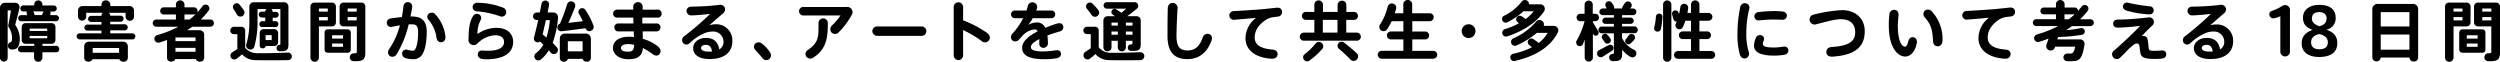 <svg xmlns="http://www.w3.org/2000/svg" width="825.14" height="20.37" viewBox="0 0 825.14 20.37"><path d="M6.55,12.58c0,1.66-.36,3.27-1.51,3.61a4.16,4.16,0,0,1-1.17.15A1.24,1.24,0,0,1,2.61,15a1.25,1.25,0,0,1,.9-1.08c.38-.11.46-.68.46-1.62A6.39,6.39,0,0,0,2.85,8.94a1,1,0,0,1-.11-.65c.34-1.68.64-3.34.87-4.85H2.53V19.06a1.26,1.26,0,0,1-1.25,1.28A1.28,1.28,0,0,1,0,19.06V2.55A1.63,1.63,0,0,1,1.64.93H5.08A1.42,1.42,0,0,1,6.42,2.67C6,4.46,5.55,6.27,5,8.18A8.67,8.67,0,0,1,6.55,12.58Zm13,3.61a1,1,0,0,1-1.06,1.06H14V19a1.38,1.38,0,1,1-2.76,0V17.25H7a1.06,1.06,0,1,1,0-2.12h4.32v-.68H8.42a1.26,1.26,0,0,1-1.26-1.23V8.88A1.27,1.27,0,0,1,8.42,7.63h8.63A1.26,1.26,0,0,1,18.3,8.88v4.34a1.25,1.25,0,0,1-1.25,1.23H14v.68h4.46A1,1,0,0,1,19.55,16.19ZM6.72,2.78a1,1,0,0,1,1-1h3.58V1.5A1.36,1.36,0,0,1,12.63.12,1.38,1.38,0,0,1,14,1.5v.3h3.74a1,1,0,0,1,1,1,1,1,0,0,1-1,1H16.6a1.2,1.2,0,0,1-.06,1.1L16.47,5h2a1,1,0,0,1,1,1,1,1,0,0,1-1,1H7A1,1,0,0,1,6,6,1,1,0,0,1,7,5H9l-.13-.32a1.29,1.29,0,0,1,0-.89H7.69A1,1,0,0,1,6.72,2.78ZM9.8,10.22h5.78V9.43H9.8Zm5.78,2.42v-.78H9.8v.78ZM11,3.76c.17.42.34.83.45,1.21h2.38l.55-1.19v0Z"/><path d="M44.68,12a1,1,0,0,1-1,1H26.3a1,1,0,0,1,0-2h7.18v-.89H28.85a1,1,0,0,1,0-2h4.63V7.24H30.06a1,1,0,0,1-1-1,1,1,0,0,1,1-1h3.42V5.12a1.1,1.1,0,0,1,.47-.9h-5.5V5.46a1.35,1.35,0,1,1-2.7,0v-2A1.46,1.46,0,0,1,27.21,2h6.27V1.57a1.47,1.47,0,0,1,2.94,0V2h6.37a1.46,1.46,0,0,1,1.45,1.47v2a1.4,1.4,0,0,1-1.38,1.4,1.42,1.42,0,0,1-1.41-1.4V4.22H35.91a1.14,1.14,0,0,1,.48.9v.06H39.8a1,1,0,0,1,1,1,1,1,0,0,1-1,1H36.39v.83h4.77a1,1,0,0,1,0,2H36.39V11h7.27A1,1,0,0,1,44.68,12ZM42.2,15.3v3.87a1.33,1.33,0,0,1-1.45,1.19,1.46,1.46,0,0,1-1.38-.81H30.53a1.4,1.4,0,0,1-1.34.81,1.31,1.31,0,0,1-1.4-1.17V15.3a1.56,1.56,0,0,1,1.55-1.55H40.65A1.56,1.56,0,0,1,42.2,15.3Zm-2.89.55H30.59v1.57h8.72Z"/><path d="M70.6,7.63a1.19,1.19,0,0,1-1.19,1.19H63.48c-.55.4-1.13.76-1.72,1.14h4.1a1.52,1.52,0,0,1,1.53,1.53v7.68A1.32,1.32,0,0,1,66,20.36a1.42,1.42,0,0,1-1.39-.87H57.87a1.41,1.41,0,0,1-1.36.85,1.27,1.27,0,0,1-1.38-1.15v-6c-.81.3-1.66.6-2.53.85A1.29,1.29,0,0,1,51,13.15a1.27,1.27,0,0,1,.89-1.57,36.41,36.41,0,0,0,7-2.76H51.6a1.19,1.19,0,1,1,0-2.38h6.46V4.78h-4a1.17,1.17,0,0,1-1.19-1.17,1.19,1.19,0,0,1,1.19-1.19h4V1.53A1.39,1.39,0,0,1,59.46.12a1.41,1.41,0,0,1,1.43,1.41v.89H64A1.17,1.17,0,0,1,65.2,3.61a1,1,0,0,1-.15.57,20,20,0,0,0,1.72-2.06,1.26,1.26,0,1,1,2,1.51,26.5,26.5,0,0,1-2.48,2.81h3.1A1.19,1.19,0,0,1,70.6,7.63ZM57.91,12.37v1.21h6.63V12.37Zm6.63,4.71V15.79H57.91v1.29Zm.11-12.47a1.22,1.22,0,0,1-.62.17H60.89V6.44h1.68A25.68,25.68,0,0,0,64.65,4.61Z"/><path d="M95,19.85c-2.93.06-8,.06-10.43,0a6.09,6.09,0,0,1-4.68-1.92c-.61.54-1.21,1-1.78,1.45a1.28,1.28,0,1,1-1.41-2.13l1.64-1.06V11.28H77.22A1.22,1.22,0,0,1,76,10.07a1.24,1.24,0,0,1,1.24-1.23h2.46a1.23,1.23,0,0,1,1.23,1.23v5.72a5,5,0,0,0,4,1.76c2.13.07,6.89-.06,10-.19A1.25,1.25,0,1,1,95,19.85Zm-18-17A1.25,1.25,0,0,1,78.9,1.33a20.33,20.33,0,0,1,1.59,2.09,1.32,1.32,0,0,1-.57,1.93,1.36,1.36,0,0,1-1.75-.57A16.14,16.14,0,0,0,77,2.89ZM81.3,14.62a25.93,25.93,0,0,0,1-8V2.18A1.43,1.43,0,0,1,83.74.74h10A1.44,1.44,0,0,1,95.2,2.18V14.73c0,1.72-.62,2.18-2.4,2.18h-.66a1,1,0,0,1-.85-1.1.94.94,0,0,1,.85-1c.29,0,.4-.06.4-.32V3h-3a.92.92,0,0,1,.41.74v.17H91a.94.94,0,0,1,1,.94,1,1,0,0,1-1,1H90V7h1.17a1,1,0,0,1,0,1.91H86.31a1,1,0,0,1,0-1.91h1.24V5.78H86.4a1,1,0,0,1-1-1,.94.94,0,0,1,1-.94h1.15V3.71A.93.93,0,0,1,88,3h-3V6.61a30.87,30.87,0,0,1-1.06,8.8,1.36,1.36,0,0,1-1.77.87A1.33,1.33,0,0,1,81.3,14.62Zm9.16.57H87.72a1,1,0,0,1-1,.77.94.94,0,0,1-1-.85V10.9A1.28,1.28,0,0,1,87,9.62h3.51a1.3,1.3,0,0,1,1.29,1.28v3A1.29,1.29,0,0,1,90.46,15.19Zm-.79-3.59h-2v1.62h2Z"/><path d="M109.57,8.71h-4.31V19a1.42,1.42,0,0,1-1.41,1.4,1.4,1.4,0,0,1-1.38-1.4V2.12a1.3,1.3,0,0,1,1.3-1.27h5.8a1.3,1.3,0,0,1,1.3,1.27V7.43A1.3,1.3,0,0,1,109.57,8.71Zm-4.31-5.89v1h2.93v-1Zm2.93,3.91V5.63h-2.93v1.1Zm6.53,10.67h-6.53a1,1,0,0,1-1.06-1.06V10.75a1,1,0,0,1,1.06-1.06h6.53a1.05,1.05,0,0,1,1.06,1.06v5.59A1,1,0,0,1,114.72,17.4Zm-1.51-5.76h-3.6v1.09h3.6Zm0,2.72h-3.6v1.09h3.6Zm7.37-12.24V17.38c0,2.15-.81,2.81-3,2.81l-.87,0a1.27,1.27,0,0,1-1.26-1.36,1.33,1.33,0,0,1,1.3-1.24H117c.59,0,.78-.1.78-.57V8.71h-4.39a1.29,1.29,0,0,1-1.3-1.28V2.12a1.29,1.29,0,0,1,1.3-1.27h5.93A1.29,1.29,0,0,1,120.58,2.12Zm-5.84.7v1h3v-1Zm3,3.91V5.63h-3v1.1Z"/><path d="M140.84,10.5c0,3.42-.57,6-1.36,7.29a3.35,3.35,0,0,1-3.29,1.74,8.25,8.25,0,0,1-2.3-.34,1.53,1.53,0,0,1-1.1-1.94c.21-.68.89-1.08,1.89-.78a5,5,0,0,0,1.11.23c.61.09.89,0,1.16-.36.64-.87,1.05-2.83,1.05-5.72,0-2.08-.58-2.63-2.24-2.59-.27,0-.57,0-.87,0a33.87,33.87,0,0,1-4,9.91,1.58,1.58,0,0,1-2.28.51,1.62,1.62,0,0,1-.13-2.28A25.66,25.66,0,0,0,132,8.37c-.83.13-1.68.28-2.51.45a1.38,1.38,0,0,1-1.81-1.05,1.4,1.4,0,0,1,1.3-1.67c1.21-.2,2.47-.34,3.66-.47.21-1.13.38-2.3.51-3.47A1.46,1.46,0,0,1,134.76.7,1.5,1.5,0,0,1,136,2.63c-.15,1-.34,1.89-.53,2.81l.4,0C139.33,5.42,140.84,7,140.84,10.5Zm5,3.42c-.85.17-1.6-.36-1.77-1.47a11.1,11.1,0,0,0-2.65-5.93,1.41,1.41,0,0,1,.17-2.08,1.61,1.61,0,0,1,2.1.3A12.75,12.75,0,0,1,147,11.86C147.16,13.07,146.63,13.77,145.82,13.92Z"/><path d="M169.37,13.81c0,3.59-3,5.76-8.86,5.76-.21,0-.76,0-1.21-.08-1-.13-1.64-.7-1.59-1.58s.65-1.34,1.72-1.23a9.08,9.08,0,0,0,.93.06c4.55.17,6-1.25,6-2.87,0-1.31-.87-2.23-3-2.23a8.84,8.84,0,0,0-5.76,2.7,1.72,1.72,0,0,1-2.95-1.49c0-3.25.38-5.82,1.4-7.41a1.57,1.57,0,0,1,2-.75,1.38,1.38,0,0,1,.55,2,9.27,9.27,0,0,0-1,4.55A10.74,10.74,0,0,1,164,9.2C167.31,9.2,169.37,11.07,169.37,13.81ZM156,2.21c.06-.81.7-1.3,1.68-1.3a24.18,24.18,0,0,1,8.18,1.55A1.62,1.62,0,0,1,167,4.54a1.51,1.51,0,0,1-2.08.79,29.71,29.71,0,0,0-7.5-1.59A1.39,1.39,0,0,1,156,2.21Z"/><path d="M183.83,15.64a1.34,1.34,0,1,1-2.06,1.72l-.64-.76a11.79,11.79,0,0,1-2.51,2.95A1.32,1.32,0,1,1,177,17.49a9.83,9.83,0,0,0,2.34-2.76l-1.11-1a1.29,1.29,0,0,1-1.11.19,1.25,1.25,0,0,1-.87-1.55c.43-1.58.92-3.64,1.38-5.76h-.55a1.25,1.25,0,0,1,0-2.49h1.09l.57-2.89a1.26,1.26,0,1,1,2.49.44l-.49,2.45h1.83a1.61,1.61,0,0,1,1.61,1.76,31.42,31.42,0,0,1-1.78,8.25C182.9,14.64,183.39,15.15,183.83,15.64Zm-2.33-9h-1.32l-1.09,4.74,1.26,1A26.68,26.68,0,0,0,181.5,6.61Zm13.41,3.61a1.36,1.36,0,0,1-1.66-.94s0,0,0,0c-2.4.34-5.59.75-7.87,1a1.25,1.25,0,0,1-1.42-1.15,1.3,1.3,0,0,1,.85-1.34,61.7,61.7,0,0,0,2.38-6.44,1.38,1.38,0,1,1,2.61.9c-.61,1.63-1.38,3.48-2.21,5.27L192.36,7a23.16,23.16,0,0,0-1.26-2.4,1.24,1.24,0,0,1,2.11-1.32,24.53,24.53,0,0,1,2.65,5.1A1.39,1.39,0,0,1,194.91,10.22Zm.12,2.49v6.48a1.27,1.27,0,0,1-1.38,1.15,1.31,1.31,0,0,1-1.34-.94h-4.89a1.28,1.28,0,0,1-1.31.94,1.24,1.24,0,0,1-1.34-1.11V12.71a1.61,1.61,0,0,1,1.61-1.62h7A1.61,1.61,0,0,1,195,12.71Zm-2.74.87h-4.87v3.33h4.87Z"/><path d="M217.8,17.68c-.44.72-1.36,1-2.48.11a19.63,19.63,0,0,0-3.13-1.94c-.23,2.49-1.53,3.7-4.78,3.7s-5.1-1.79-5.1-3.7c0-2.08,1.7-3.72,5.25-3.72a13.72,13.72,0,0,1,1.68.09l-.07-1.85h-5a1.29,1.29,0,0,1-1.4-1.32,1.26,1.26,0,0,1,1.38-1.3h4.93l-.06-1.93h-5.34a1.32,1.32,0,1,1,0-2.64H209c0-.27,0-.55,0-.8A1.54,1.54,0,0,1,210.51.7a1.52,1.52,0,0,1,1.6,1.7l0,.78H217a1.26,1.26,0,0,1,1.38,1.32A1.26,1.26,0,0,1,217,5.82H212c0,.64,0,1.3,0,1.93h4.5A1.28,1.28,0,0,1,218,9.05a1.33,1.33,0,0,1-1.47,1.32h-4.42l.06,2.44A14.66,14.66,0,0,1,217,15.19C218,16,218.27,16.94,217.8,17.68Zm-8.52-2.89a8.89,8.89,0,0,0-1.95-.24c-1.58,0-2.38.54-2.38,1.3s.72,1.21,2.25,1.21,2.08-.51,2.08-2.25Z"/><path d="M241.72,13.56c0,3.59-2.51,5.93-7.54,5.93-3.51,0-5.4-1.45-5.4-3.6,0-1.87,1.72-3.38,4.25-3.38s3.93,1.32,4.38,3.81a2.86,2.86,0,0,0,1.38-2.66,3.36,3.36,0,0,0-3.59-3.25,7.45,7.45,0,0,0-2.41.43,16.38,16.38,0,0,0-5.16,3.4,1.45,1.45,0,0,1-2.19-.07,1.53,1.53,0,0,1,.34-2.17,97.43,97.43,0,0,0,8.59-7.39c-1.45.13-3.91.4-6,.47a1.54,1.54,0,0,1-1.77-1.43c0-.81.53-1.44,1.6-1.47,2.91,0,6.48-.23,9.07-.55a1.7,1.7,0,0,1,1.79.6,1.6,1.6,0,0,1-.34,2.12l-4.64,4A7.19,7.19,0,0,1,236.24,8,5.32,5.32,0,0,1,241.72,13.56ZM235,17c-.17-1.4-.78-2.19-1.93-2.19s-1.68.42-1.68,1.06.74,1.17,2.55,1.17C234.3,17,234.64,17,235,17Z"/><path d="M253.82,19.57a1.62,1.62,0,0,1-2.29-.55c-.66-.83-1.49-1.72-2.19-2.49a1.48,1.48,0,0,1-.07-2.12,1.61,1.61,0,0,1,2.13-.07,11.42,11.42,0,0,1,2.74,2.91A1.68,1.68,0,0,1,253.82,19.57Z"/><path d="M281.07,5a25.25,25.25,0,0,1-4.16,5.57,1.65,1.65,0,0,1-2.45.17,1.68,1.68,0,0,1,.19-2.38,20.65,20.65,0,0,0,2.77-3.25h-12.2a1.43,1.43,0,0,1-1.49-1.4,1.39,1.39,0,0,1,1.49-1.41h14.24A1.72,1.72,0,0,1,281.07,5Zm-7.84,2.72c0,4.49-.38,8.48-4.74,11.25a1.69,1.69,0,0,1-2.36-.26,1.58,1.58,0,0,1,.55-2.25c3.7-2.49,3.47-4.61,3.47-8.76a1.54,1.54,0,0,1,1.53-1.63A1.56,1.56,0,0,1,273.23,7.75Z"/><path d="M305.74,10.28a1.55,1.55,0,0,1-1.66,1.55H289.69a1.62,1.62,0,0,1-1.77-1.55,1.58,1.58,0,0,1,1.72-1.55h14.44A1.55,1.55,0,0,1,305.74,10.28Z"/><path d="M326.42,13.3a1.61,1.61,0,0,1-2.4.26,36.22,36.22,0,0,0-6.14-3.64v8.23a1.58,1.58,0,0,1-1.55,1.68,1.6,1.6,0,0,1-1.56-1.68V2.44a1.56,1.56,0,1,1,3.11,0V6.71a36.2,36.2,0,0,1,7.78,4.06C326.72,11.52,327,12.49,326.42,13.3Z"/><path d="M349.7,10.41c-1.3.36-2.68.81-4,1.3a20.61,20.61,0,0,1,.17,2.38,1.51,1.51,0,0,1-1.45,1.7,1.38,1.38,0,0,1-1.4-1.6v-.34c0-.34,0-.66,0-.95-1.64.85-2.79,1.78-2.79,2.63,0,1,1.36,1.45,4.15,1.45a27.32,27.32,0,0,0,3.95-.36c1-.15,1.68.1,1.83.89s-.3,1.49-1.36,1.7a21.35,21.35,0,0,1-4.21.32c-4.89,0-7.23-1.23-7.23-3.78,0-2.17,2.41-4,5.13-5.42a1.13,1.13,0,0,0-1-.62,6.15,6.15,0,0,0-3.66,1.72c-.34.32-.89,1-1.47,1.59a1.54,1.54,0,0,1-2.27.28,1.56,1.56,0,0,1,.1-2.23A23.45,23.45,0,0,0,337.71,6h-2.65a1.26,1.26,0,0,1-1.36-1.28,1.24,1.24,0,0,1,1.36-1.25h3.74c.15-.45.29-.89.4-1.34a1.57,1.57,0,1,1,3,.81l-.19.53,4.91,0a1.24,1.24,0,0,1,1.36,1.27A1.26,1.26,0,0,1,346.94,6h-6.08a13.92,13.92,0,0,1-1.49,2.21,5.94,5.94,0,0,1,2.91-.79A2.87,2.87,0,0,1,345,9.18c1.48-.62,2.86-1.09,3.82-1.38s1.83-.13,2.08.76S350.64,10.16,349.7,10.41Z"/><path d="M376.45,19.85c-2.89.06-7.76.06-10.19,0a6,6,0,0,1-4.71-2c-.6.55-1.17,1-1.73,1.44a1.34,1.34,0,0,1-2-.31,1.39,1.39,0,0,1,.44-1.9c.56-.34,1.15-.72,1.75-1.16V11.26h-1.21a1.22,1.22,0,0,1-1.24-1.21,1.24,1.24,0,0,1,1.24-1.23h2.61a1.23,1.23,0,0,1,1.23,1.23v5.53a4.85,4.85,0,0,0,4,1.84c2.06.07,6.65-.06,9.69-.19a1.3,1.3,0,0,1,1.36,1.26A1.34,1.34,0,0,1,376.45,19.85ZM358.76,2.93a1.28,1.28,0,0,1,.07-1.72,1.26,1.26,0,0,1,1.78,0,20.22,20.22,0,0,1,1.87,2.1,1.37,1.37,0,1,1-2.25,1.55A17,17,0,0,0,358.76,2.93Zm5.42,12.67V6.71a1.37,1.37,0,0,1,1.36-1.36H368l-.77-.55A1,1,0,0,1,367,3.42a1,1,0,0,1,1.4-.34c.61.38,1.19.76,1.72,1.14.53-.42,1.08-.89,1.59-1.36h-6.39a1.07,1.07,0,0,1-1.07-1.08A1.06,1.06,0,0,1,365.27.72h9.22a1.2,1.2,0,0,1,.77,2.12c-1,.83-2.09,1.7-3.21,2.51h3.1a1.37,1.37,0,0,1,1.36,1.36v7.84c0,1.77-.57,2.24-2.44,2.24h-.83a1,1,0,0,1-1-1.13,1,1,0,0,1,1-1h.08c.34,0,.45-.08.45-.34v-.85H371.6v2.15a1.32,1.32,0,0,1-1.34,1.32,1.31,1.31,0,0,1-1.32-1.32V13.47h-2.08V15.6a1.34,1.34,0,0,1-2.68,0Zm2.68-8.14v1h2.08v-1Zm2.08,4V10.41h-2.08v1.06Zm4.85-4H371.6v1h2.19Zm0,4V10.41H371.6v1.06Z"/><path d="M399.79,13.62c-1.66,4.31-4.61,5.89-7.89,5.89-4.54,0-6.56-2.57-6.56-7.65,0-1.79,0-5.08.08-9,0-1.17.66-1.89,1.64-1.89a1.64,1.64,0,0,1,1.59,2c-.23,3.86-.34,7.16-.34,8.9,0,3.53,1.07,4.78,3.68,4.78,2.38,0,3.87-1.23,4.95-4.18a1.65,1.65,0,0,1,2.17-1.21C400,11.54,400.21,12.51,399.79,13.62Z"/><path d="M414.12,12.37c0,2.33,1.74,3.63,5.85,4,1,.08,1.76.55,1.7,1.57s-.83,1.49-2,1.43c-5.36-.32-8.59-2.85-8.59-6.76a8.59,8.59,0,0,1,3.49-6.72c-2,.21-4.7.43-7.06.62a1.48,1.48,0,0,1-1.76-1.32,1.46,1.46,0,0,1,1.55-1.53c2.93-.15,7.5-.47,9.39-.62l4.66-.49c.95-.1,1.72.32,1.8,1.24a1.51,1.51,0,0,1-1.5,1.7c-.86.1-1.66.21-2.17.32a5.78,5.78,0,0,0-1.6.7C415.44,8.09,414.12,10.07,414.12,12.37Z"/><path d="M449.16,12.11a1.33,1.33,0,0,1-1.32,1.32H430.28A1.33,1.33,0,0,1,429,12.11a1.35,1.35,0,0,1,1.32-1.34h3.49V6.56h-2.68a1.32,1.32,0,1,1,0-2.63h2.68V1.55a1.42,1.42,0,1,1,2.84,0V3.93h4.83V1.55a1.45,1.45,0,0,1,2.89,0V3.93H447a1.32,1.32,0,0,1,0,2.63h-2.66v4.21h3.51A1.35,1.35,0,0,1,449.16,12.11Zm-12.82,4.12A24,24,0,0,1,432,20.12,1.34,1.34,0,0,1,430.45,18a19.87,19.87,0,0,0,3.68-3.53,1.43,1.43,0,1,1,2.21,1.8Zm5.1-9.67h-4.83v4.21h4.83Zm6.35,13.12a1.45,1.45,0,0,1-2.08-.05,49.73,49.73,0,0,0-3.78-3.52,1.31,1.31,0,0,1-.17-1.83,1.33,1.33,0,0,1,1.85-.24c1.57,1.24,2.93,2.36,4.16,3.49A1.47,1.47,0,0,1,447.79,19.68Z"/><path d="M474.37,18.06a1.33,1.33,0,0,1-1.32,1.32h-17a1.33,1.33,0,0,1-1.32-1.32,1.31,1.31,0,0,1,1.32-1.29h7.14V13h-4.12a1.28,1.28,0,0,1-1.3-1.29,1.3,1.3,0,0,1,1.3-1.32h4.12V7h-3.85a19.72,19.72,0,0,1-1.53,2.68,1.4,1.4,0,0,1-2,.32,1.43,1.43,0,0,1-.32-1.92A18,18,0,0,0,458,2.23a1.47,1.47,0,0,1,1.68-1.07,1.43,1.43,0,0,1,1.11,1.77l-.43,1.44h2.81V1.57a1.47,1.47,0,1,1,2.93,0v2.8h5.78a1.31,1.31,0,0,1,1.32,1.3A1.33,1.33,0,0,1,471.92,7h-5.78v3.4h4.25a1.3,1.3,0,0,1,1.3,1.32,1.28,1.28,0,0,1-1.3,1.29h-4.25v3.77h6.91A1.31,1.31,0,0,1,474.37,18.06Z"/><path d="M487,10.24A2.28,2.28,0,1,1,484.77,8,2.27,2.27,0,0,1,487,10.24Z"/><path d="M497.46,12a1.24,1.24,0,0,1-1.59-.82,1.27,1.27,0,0,1,.83-1.56,25.52,25.52,0,0,0,4.63-1.93l-.51-.45a1.17,1.17,0,0,1,1.36-1.89c.49.32,1,.62,1.36.94a14.31,14.31,0,0,0,2.68-2.58h-3.38a23.5,23.5,0,0,1-5.36,3.64,1.19,1.19,0,0,1-1.61-.57,1.17,1.17,0,0,1,.53-1.56A16.69,16.69,0,0,0,502.24.55a1.33,1.33,0,0,1,1.85-.3,1.3,1.3,0,0,1,.56,1.17h3.72a1.5,1.5,0,0,1,1.25,2.34C507.07,7.54,502.63,10.3,497.46,12Zm16.71-1.29c-2.51,4.95-7.55,7.88-14.2,9.41a1.21,1.21,0,0,1-1.47-.93,1.24,1.24,0,0,1,.94-1.45,25,25,0,0,0,6.16-2.12,10.63,10.63,0,0,0-.91-.81,1.16,1.16,0,0,1-.24-1.59,1.19,1.19,0,0,1,1.64-.32,21.31,21.31,0,0,1,1.74,1.29,11.43,11.43,0,0,0,3-3.35h-3.57A28.6,28.6,0,0,1,500.54,15a1.28,1.28,0,0,1-1.06-2.34A20.6,20.6,0,0,0,507,7.14a1.46,1.46,0,0,1,2.51,1.4h3.32A1.49,1.49,0,0,1,514.17,10.71Z"/><path d="M525.8,11.13l-.06-.15v8a1.35,1.35,0,1,1-2.7,0V13.07l-.54,1.4a1.17,1.17,0,0,1-2.14.11,1.19,1.19,0,0,1,0-1.13A26.57,26.57,0,0,0,523,7h-1.43a1.22,1.22,0,0,1-1.21-1.24,1.2,1.2,0,0,1,1.21-1.21H523v-3a1.35,1.35,0,1,1,2.7,0v3h.83a1.21,1.21,0,0,1,1.23,1.21A1.24,1.24,0,0,1,526.57,7h-.83v.34c.66,1.08,1.36,2.23,1.8,3.08a.91.91,0,0,1,0,.85A.94.94,0,0,1,525.8,11.13Zm6.25,5.64L529,18.7a1.23,1.23,0,0,1-1.75-.47,1.28,1.28,0,0,1,.56-1.7l3.14-1.63a1.09,1.09,0,0,1,1.45.38A1.11,1.11,0,0,1,532.05,16.77Zm7.4-5.81h-4.08v1.6a8.46,8.46,0,0,0,4,3.89,1.31,1.31,0,0,1,.62,1.7,1.33,1.33,0,0,1-1.92.59,11.41,11.41,0,0,1-2.67-2.31v1.29c0,1.91-.64,2.45-2.56,2.45h-.55a1.19,1.19,0,0,1,0-2.38c.28,0,.38-.11.38-.37V11h-4a1.12,1.12,0,0,1-1.11-1.12,1.1,1.1,0,0,1,1.11-1.11h4V7.88h-2.8a1,1,0,0,1-1-1,1.06,1.06,0,0,1,1-1.06h2.8V5H529a1.11,1.11,0,0,1-1.11-1.09A1.11,1.11,0,0,1,529,2.8h1.3L530,2.14a1.19,1.19,0,0,1,.36-1.53A1.18,1.18,0,0,1,532,.93l.6.94a1.22,1.22,0,0,1,.11.93h2.7a1.37,1.37,0,0,1,.19-.7l.63-1a1.25,1.25,0,0,1,1.7-.47,1.27,1.27,0,0,1,.39,1.85L538,2.8h1a1.11,1.11,0,0,1,1.1,1.08A1.11,1.11,0,0,1,539,5h-3.63v.81h2.8a1.08,1.08,0,0,1,1.06,1.06,1.06,1.06,0,0,1-1.06,1h-2.8v.85h4.08a1.1,1.1,0,0,1,1.1,1.11A1.11,1.11,0,0,1,539.45,11Zm-9.87,2.89a11.87,11.87,0,0,0-.68-1,1.05,1.05,0,0,1,.13-1.42,1.08,1.08,0,0,1,1.51.06,13.56,13.56,0,0,1,.91,1.11,1.12,1.12,0,0,1-.4,1.68A1.13,1.13,0,0,1,529.58,13.85Zm9.78-.7a15.76,15.76,0,0,1-1.15,1.17,1,1,0,0,1-1.46,0,1,1,0,0,1-.09-1.42l.89-1.19a1.15,1.15,0,0,1,1.6-.3A1.18,1.18,0,0,1,539.36,13.15Z"/><path d="M548.7,5.63a25.48,25.48,0,0,1-.51,3.93,1.14,1.14,0,0,1-1.53.81A1.12,1.12,0,0,1,546,9a19.15,19.15,0,0,0,.55-3.51,1.08,1.08,0,0,1,1.15-1A1.06,1.06,0,0,1,548.7,5.63Zm2.95-4.1V19a1.38,1.38,0,0,1-1.38,1.38A1.36,1.36,0,0,1,548.91,19V1.53A1.36,1.36,0,0,1,550.27.14,1.38,1.38,0,0,1,551.65,1.53Zm14.46,16.6a1.3,1.3,0,0,1-1.3,1.27h-11a1.28,1.28,0,0,1-1.28-1.27,1.3,1.3,0,0,1,1.28-1.3h4.31V12.9h-2.74a1.26,1.26,0,0,1-1.25-1.28,1.24,1.24,0,0,1,1.25-1.25h2.74V6.84h-1.85a19.19,19.19,0,0,1-.8,2.06,1.31,1.31,0,0,1-1.81.6,1.3,1.3,0,0,1-.55-1.68l.29-.66a1.17,1.17,0,0,1-1.1-.92l-.38-1.36a1.1,1.1,0,0,1,.61-1.36,1.12,1.12,0,0,1,1.47.6l.19.51c.17-.72.3-1.49.4-2.25A1.29,1.29,0,0,1,556,1.25a1.31,1.31,0,0,1,1.19,1.47c-.07.53-.13,1-.24,1.55h1.17V1.53A1.4,1.4,0,0,1,559.5.12a1.42,1.42,0,0,1,1.4,1.41V4.27h3a1.31,1.31,0,0,1,1.29,1.29,1.29,1.29,0,0,1-1.29,1.28h-3v3.53h2.55a1.25,1.25,0,0,1,1.27,1.25,1.28,1.28,0,0,1-1.27,1.28H560.9v3.93h3.91A1.32,1.32,0,0,1,566.11,18.13Z"/><path d="M577.31,3.08a33.46,33.46,0,0,0-.93,8.07,19.73,19.73,0,0,0,.78,5.91,1.61,1.61,0,0,1-.93,2.17c-.89.3-1.66-.25-2-1.27a24.41,24.41,0,0,1-.77-6.76,43,43,0,0,1,.88-8.7,1.57,1.57,0,0,1,1.87-1.42A1.46,1.46,0,0,1,577.31,3.08Zm11.35,15.05a22.85,22.85,0,0,1-3.14.23c-4.15,0-6.59-1-6.59-3.29a6.63,6.63,0,0,1,.53-2.39,1.51,1.51,0,0,1,1.85-1.06,1.28,1.28,0,0,1,.83,1.72,4.45,4.45,0,0,0-.3,1c-.09,1,1.08,1.34,3.72,1.34a18.41,18.41,0,0,0,2.78-.25c1-.17,1.75.06,1.9,1S589.75,18,588.66,18.13Zm-9.6-12.57A1.4,1.4,0,0,1,580.37,4a41,41,0,0,1,5.36-.34,19.26,19.26,0,0,1,2.68.15c.89.15,1.4.66,1.36,1.41a1.38,1.38,0,0,1-1.62,1.29c-.91,0-2.06-.06-2.91-.06-1.68,0-3,.13-4.63.27A1.32,1.32,0,0,1,579.06,5.56Z"/><path d="M615.47,10.26c0,4.42-2.17,7.89-10.67,8.44-1.1.06-1.95-.43-2-1.42s.55-1.68,1.76-1.77c5.38-.36,7.76-1.64,7.76-4.93,0-2.74-1.8-4.25-4.76-4.25-1.87,0-4.76.83-8,1.64a1.71,1.71,0,0,1-2.26-1.07,1.72,1.72,0,0,1,1.45-2.12,47.48,47.48,0,0,1,9.2-1.43C612.5,3.35,615.47,6.16,615.47,10.26Z"/><path d="M632.63,14.36c-.53,2.66-2.08,4.3-3.76,4.3-2.7,0-5.46-3.21-5.46-10.27a26.83,26.83,0,0,1,.21-3.7,1.56,1.56,0,0,1,1.72-1.44c.94.1,1.36.87,1.28,1.87s-.24,2.31-.24,3.27c0,5,1.26,7,2.36,7,.66,0,.89-1,1.19-2a1.43,1.43,0,0,1,1.74-1.08C632.42,12.56,632.84,13.26,632.63,14.36Zm8.5-1c0,1.19-.63,1.92-1.57,1.92s-1.49-.64-1.55-1.81c-.19-3.63-.7-5.42-2.64-7.65a1.57,1.57,0,0,1-.06-2.3,1.66,1.66,0,0,1,2.34.3A13.24,13.24,0,0,1,641.13,13.34Z"/><path d="M656.06,12.37c0,2.33,1.74,3.63,5.84,4,1.05.08,1.77.55,1.7,1.57s-.82,1.49-2,1.43C656.25,19,653,16.47,653,12.56a8.59,8.59,0,0,1,3.49-6.72c-2,.21-4.7.43-7.06.62a1.49,1.49,0,0,1-1.77-1.32,1.47,1.47,0,0,1,1.56-1.53c2.93-.15,7.5-.47,9.39-.62l4.66-.49c1-.1,1.72.32,1.8,1.24a1.51,1.51,0,0,1-1.51,1.7c-.85.1-1.65.21-2.16.32a5.78,5.78,0,0,0-1.6.7C657.38,8.09,656.06,10.07,656.06,12.37Z"/><path d="M691.07,7.48A1.15,1.15,0,0,1,690,8.62h-6.11c-.63.47-1.29.9-2,1.32a34.21,34.21,0,0,0,4.87-.66,1.13,1.13,0,0,1,1.31.83,1.09,1.09,0,0,1-.87,1.36,50,50,0,0,1-7.86.73L679,13h7.5A1.46,1.46,0,0,1,688,14.7c-.77,4.91-1.72,5.49-4.25,5.49l-1.47,0a1.26,1.26,0,0,1-1.23-1.3,1.25,1.25,0,0,1,1.27-1.21l1,0c.68,0,1.17-.19,1.6-2.27h-6.62l-.1.31a1.44,1.44,0,0,1-1.89.85,1.42,1.42,0,0,1-.85-1.84l.68-2c-1,.38-2,.76-3.11,1.08a1.29,1.29,0,0,1-1.61-.87,1.27,1.27,0,0,1,.89-1.57,36.68,36.68,0,0,0,7-2.77h-7.23a1.15,1.15,0,0,1-1.13-1.14,1.14,1.14,0,0,1,1.13-1.13h6.5V4.74h-4a1.13,1.13,0,1,1,0-2.26h4V1.55a1.43,1.43,0,1,1,2.85,0v.93h3.32a1.12,1.12,0,0,1,1.12,1.11,18.58,18.58,0,0,0,1.21-1.45,1.27,1.27,0,0,1,1.73-.27A1.22,1.22,0,0,1,689,3.65a22.28,22.28,0,0,1-2.44,2.7H690A1.13,1.13,0,0,1,691.07,7.48Zm-6.33-2.74H681.4V6.35h1.43C683.48,5.84,684.14,5.31,684.74,4.74Z"/><path d="M713.39,19.36a22.8,22.8,0,0,1-2.93.08c-2.63-.06-3.7-.51-4-1.91-.13-.62-.2-1.55-.34-2.4a.88.88,0,0,0-.75-.79,2.23,2.23,0,0,0-1.32.56l-1.12.95c-.7.66-2,2.11-3.13,3.13a1.55,1.55,0,1,1-2-2.34c2.67-2.26,6.88-6.29,8.58-8.1-2,.25-4.74.51-7.29.59-1,0-1.61-.44-1.63-1.29S698,6.48,699,6.46c3,0,7.27-.36,10-.7a1.54,1.54,0,0,1,1.39,2.65c-1.11,1-2.39,2.34-3.55,3.53a1.49,1.49,0,0,1,.55-.08,1.38,1.38,0,0,1,1.42,1.1,20.43,20.43,0,0,1,.34,2.62c.11,1.14.38,1.21,2.17,1.19.62,0,1.34-.07,2-.11.93-.06,1.59.21,1.65,1.13S714.5,19.23,713.39,19.36ZM700.73,1.8a1.33,1.33,0,0,1,1.74-.87,56.84,56.84,0,0,0,7,1.15,1.3,1.3,0,0,1,1.34,1.53c-.08.76-.68,1.19-1.61,1.13a33.1,33.1,0,0,1-7.31-1.24C701,3.23,700.54,2.61,700.73,1.8Z"/><path d="M737.06,13.56c0,3.59-2.51,5.93-7.55,5.93-3.51,0-5.4-1.45-5.4-3.6,0-1.87,1.72-3.38,4.25-3.38s3.94,1.32,4.38,3.81a2.84,2.84,0,0,0,1.38-2.66,3.35,3.35,0,0,0-3.59-3.25,7.39,7.39,0,0,0-2.4.43,16.27,16.27,0,0,0-5.16,3.4,1.45,1.45,0,0,1-2.19-.07,1.53,1.53,0,0,1,.34-2.17,97.2,97.2,0,0,0,8.58-7.39c-1.44.13-3.91.4-6,.47A1.53,1.53,0,0,1,722,3.65c0-.81.53-1.44,1.59-1.47,2.91,0,6.49-.23,9.08-.55a1.69,1.69,0,0,1,1.78.6,1.58,1.58,0,0,1-.34,2.12l-4.63,4a7.17,7.17,0,0,1,2.1-.28A5.33,5.33,0,0,1,737.06,13.56ZM730.32,17c-.17-1.4-.79-2.19-1.93-2.19s-1.68.42-1.68,1.06.74,1.17,2.55,1.17C729.64,17,730,17,730.32,17Z"/><path d="M755.81,3.42V16.91a1.59,1.59,0,1,1-3.17,0V5.33a7.93,7.93,0,0,1-1.93.68,1.31,1.31,0,0,1-1.66-.93,1.18,1.18,0,0,1,.81-1.49A14.77,14.77,0,0,0,753.2,2a1.62,1.62,0,0,1,.95-.32A1.58,1.58,0,0,1,755.81,3.42Z"/><path d="M771.44,14.28c0,3.65-3.19,4.53-6,4.53-2.34,0-5.76-.83-5.76-4.53,0-2.3,1.42-3.64,3.61-4.42-2-.73-3.17-1.81-3.17-4,0-2.91,2.51-4.25,5.4-4.25s5.38,1.08,5.38,4.25a3.8,3.8,0,0,1-3.08,3.95C770,10.56,771.44,11.71,771.44,14.28Zm-3.13-.34c0-1.47-1.06-2.28-2.8-2.7-1.81.38-2.72,1.34-2.72,2.74,0,1.72,1.33,2.28,2.72,2.28S768.31,15.83,768.31,13.94Zm-2.8-5.29c1.38-.36,2.4-1,2.4-2.66,0-1.17-.9-2-2.43-2s-2.42.68-2.42,2.17C763.06,7.39,764.12,8.22,765.51,8.65Z"/><path d="M798.12,3V19a1.38,1.38,0,0,1-1.43,1.31A1.4,1.4,0,0,1,795.25,19h-9.48a1.36,1.36,0,0,1-1.41,1.25A1.33,1.33,0,0,1,783,19V3a1.71,1.71,0,0,1,1.73-1.71h11.71A1.69,1.69,0,0,1,798.12,3ZM785.77,4V8.73h9.48V4Zm9.48,12.39v-5h-9.48v5Z"/><path d="M814.13,8.71h-4.32V19a1.42,1.42,0,0,1-1.4,1.4A1.39,1.39,0,0,1,807,19V2.12A1.29,1.29,0,0,1,808.32.85h5.81a1.29,1.29,0,0,1,1.29,1.27V7.43A1.29,1.29,0,0,1,814.13,8.71Zm-4.32-5.89v1h2.94v-1Zm2.94,3.91V5.63h-2.94v1.1Zm6.52,10.67h-6.52a1.05,1.05,0,0,1-1.07-1.06V10.75a1.06,1.06,0,0,1,1.07-1.06h6.52a1,1,0,0,1,1.06,1.06v5.59A1,1,0,0,1,819.27,17.4Zm-1.51-5.76h-3.59v1.09h3.59Zm0,2.72h-3.59v1.09h3.59Zm7.38-12.24V17.38c0,2.15-.81,2.81-3,2.81l-.87,0A1.26,1.26,0,0,1,820,18.81a1.32,1.32,0,0,1,1.29-1.24h.19c.6,0,.79-.1.79-.57V8.71h-4.4a1.3,1.3,0,0,1-1.3-1.28V2.12a1.3,1.3,0,0,1,1.3-1.27h5.93A1.3,1.3,0,0,1,825.14,2.12Zm-5.85.7v1h3v-1Zm3,3.91V5.63h-3v1.1Z"/></svg>